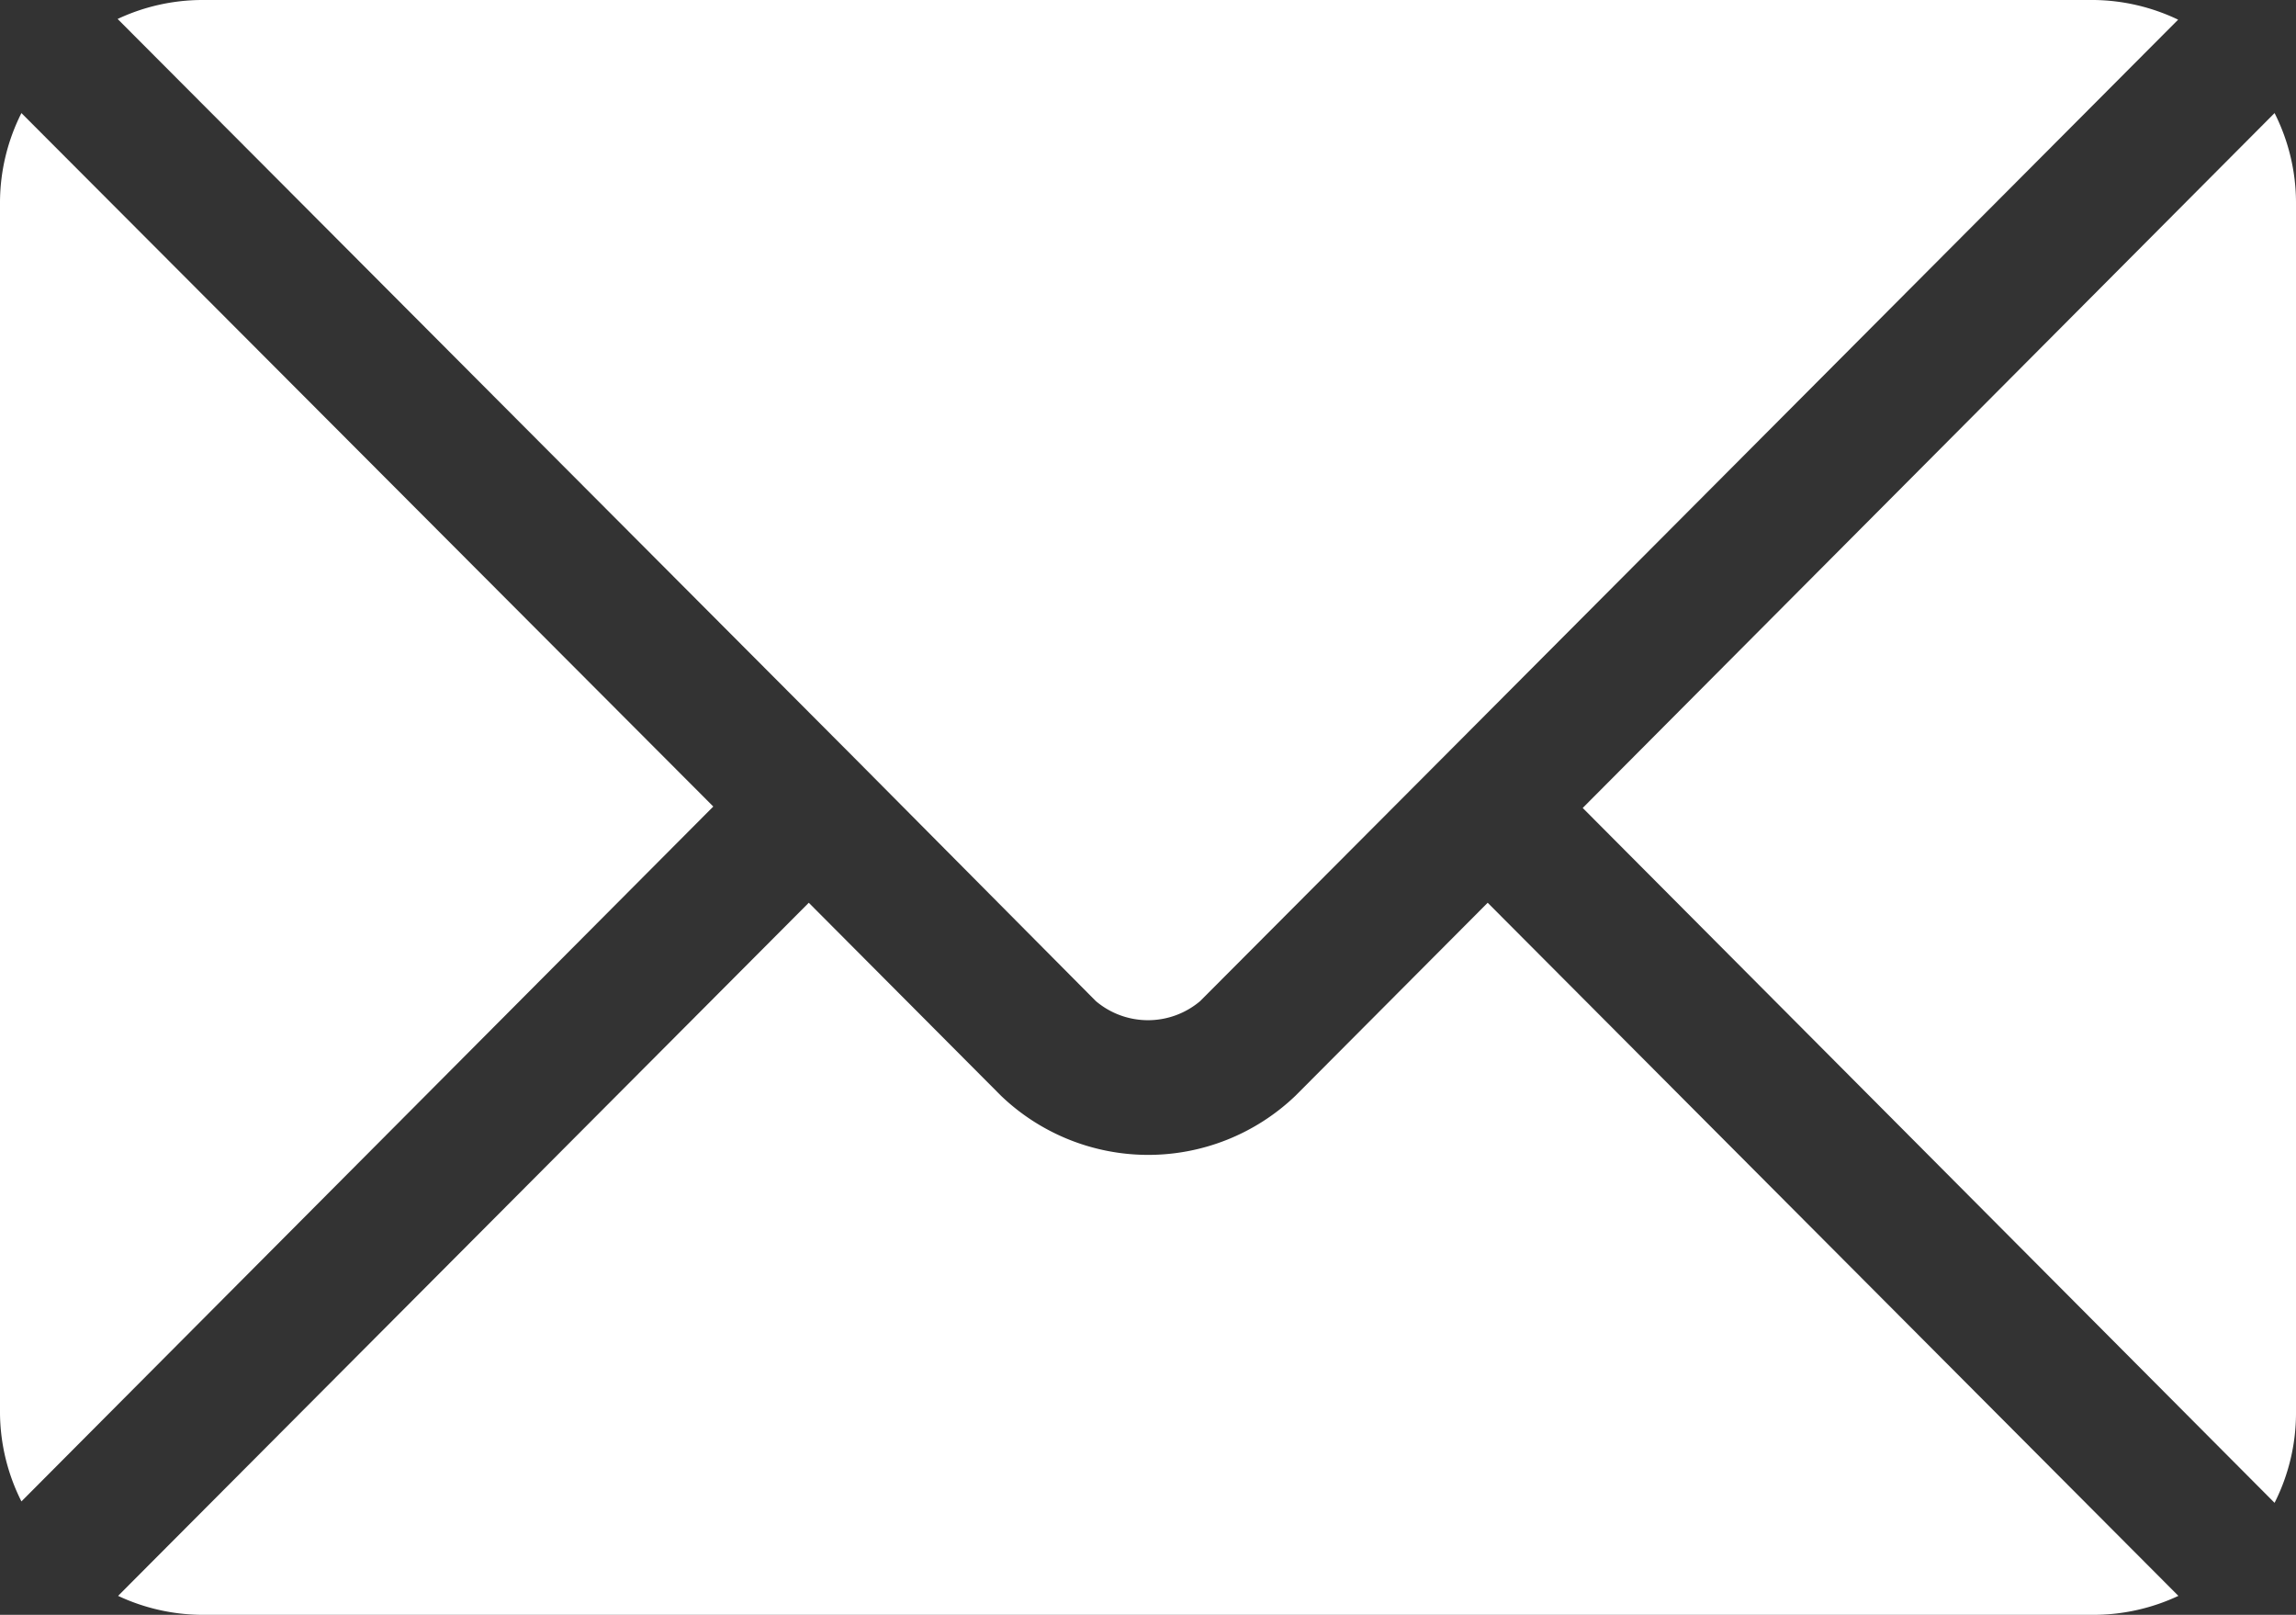 <svg xmlns="http://www.w3.org/2000/svg" width="19.5" height="13.711" viewBox="0 0 19.5 13.711"><rect x="0" y="0" width="19.5" height="13.711" fill="#333333" stroke="none"/><g transform="translate(0 -76)"><g transform="translate(0.999 83.665)"><g transform="translate(0 0)"><path d="M37.862,277.251l-1.633,1.639a1.808,1.808,0,0,1-2.5,0l-1.633-1.639-5.866,5.885a1.7,1.7,0,0,0,.715.161H43.013a1.7,1.7,0,0,0,.715-.161Z" transform="translate(-26.226 -277.251)" fill="#fff"/></g></g><g transform="translate(0.999 76)"><g transform="translate(0 0)"><path d="M43.015,76H26.943a1.7,1.7,0,0,0-.715.161L32.5,82.45h0L34.536,84.5a.686.686,0,0,0,.886,0l2.038-2.044h0l6.268-6.289A1.7,1.7,0,0,0,43.015,76Z" transform="translate(-26.228 -76)" fill="#fff"/></g></g><g transform="translate(0 76.96)"><g transform="translate(0 0)"><path d="M.182,101.212a1.693,1.693,0,0,0-.182.754v10.283A1.692,1.692,0,0,0,.182,113l5.876-5.9Z" transform="translate(0 -101.212)" fill="#fff"/></g></g><g transform="translate(13.442 76.96)"><path d="M358.809,101.21l-5.876,5.9,5.876,5.9a1.693,1.693,0,0,0,.182-.754V101.964A1.693,1.693,0,0,0,358.809,101.21Z" transform="translate(-352.933 -101.21)" fill="#fff"/></g></g></svg>
